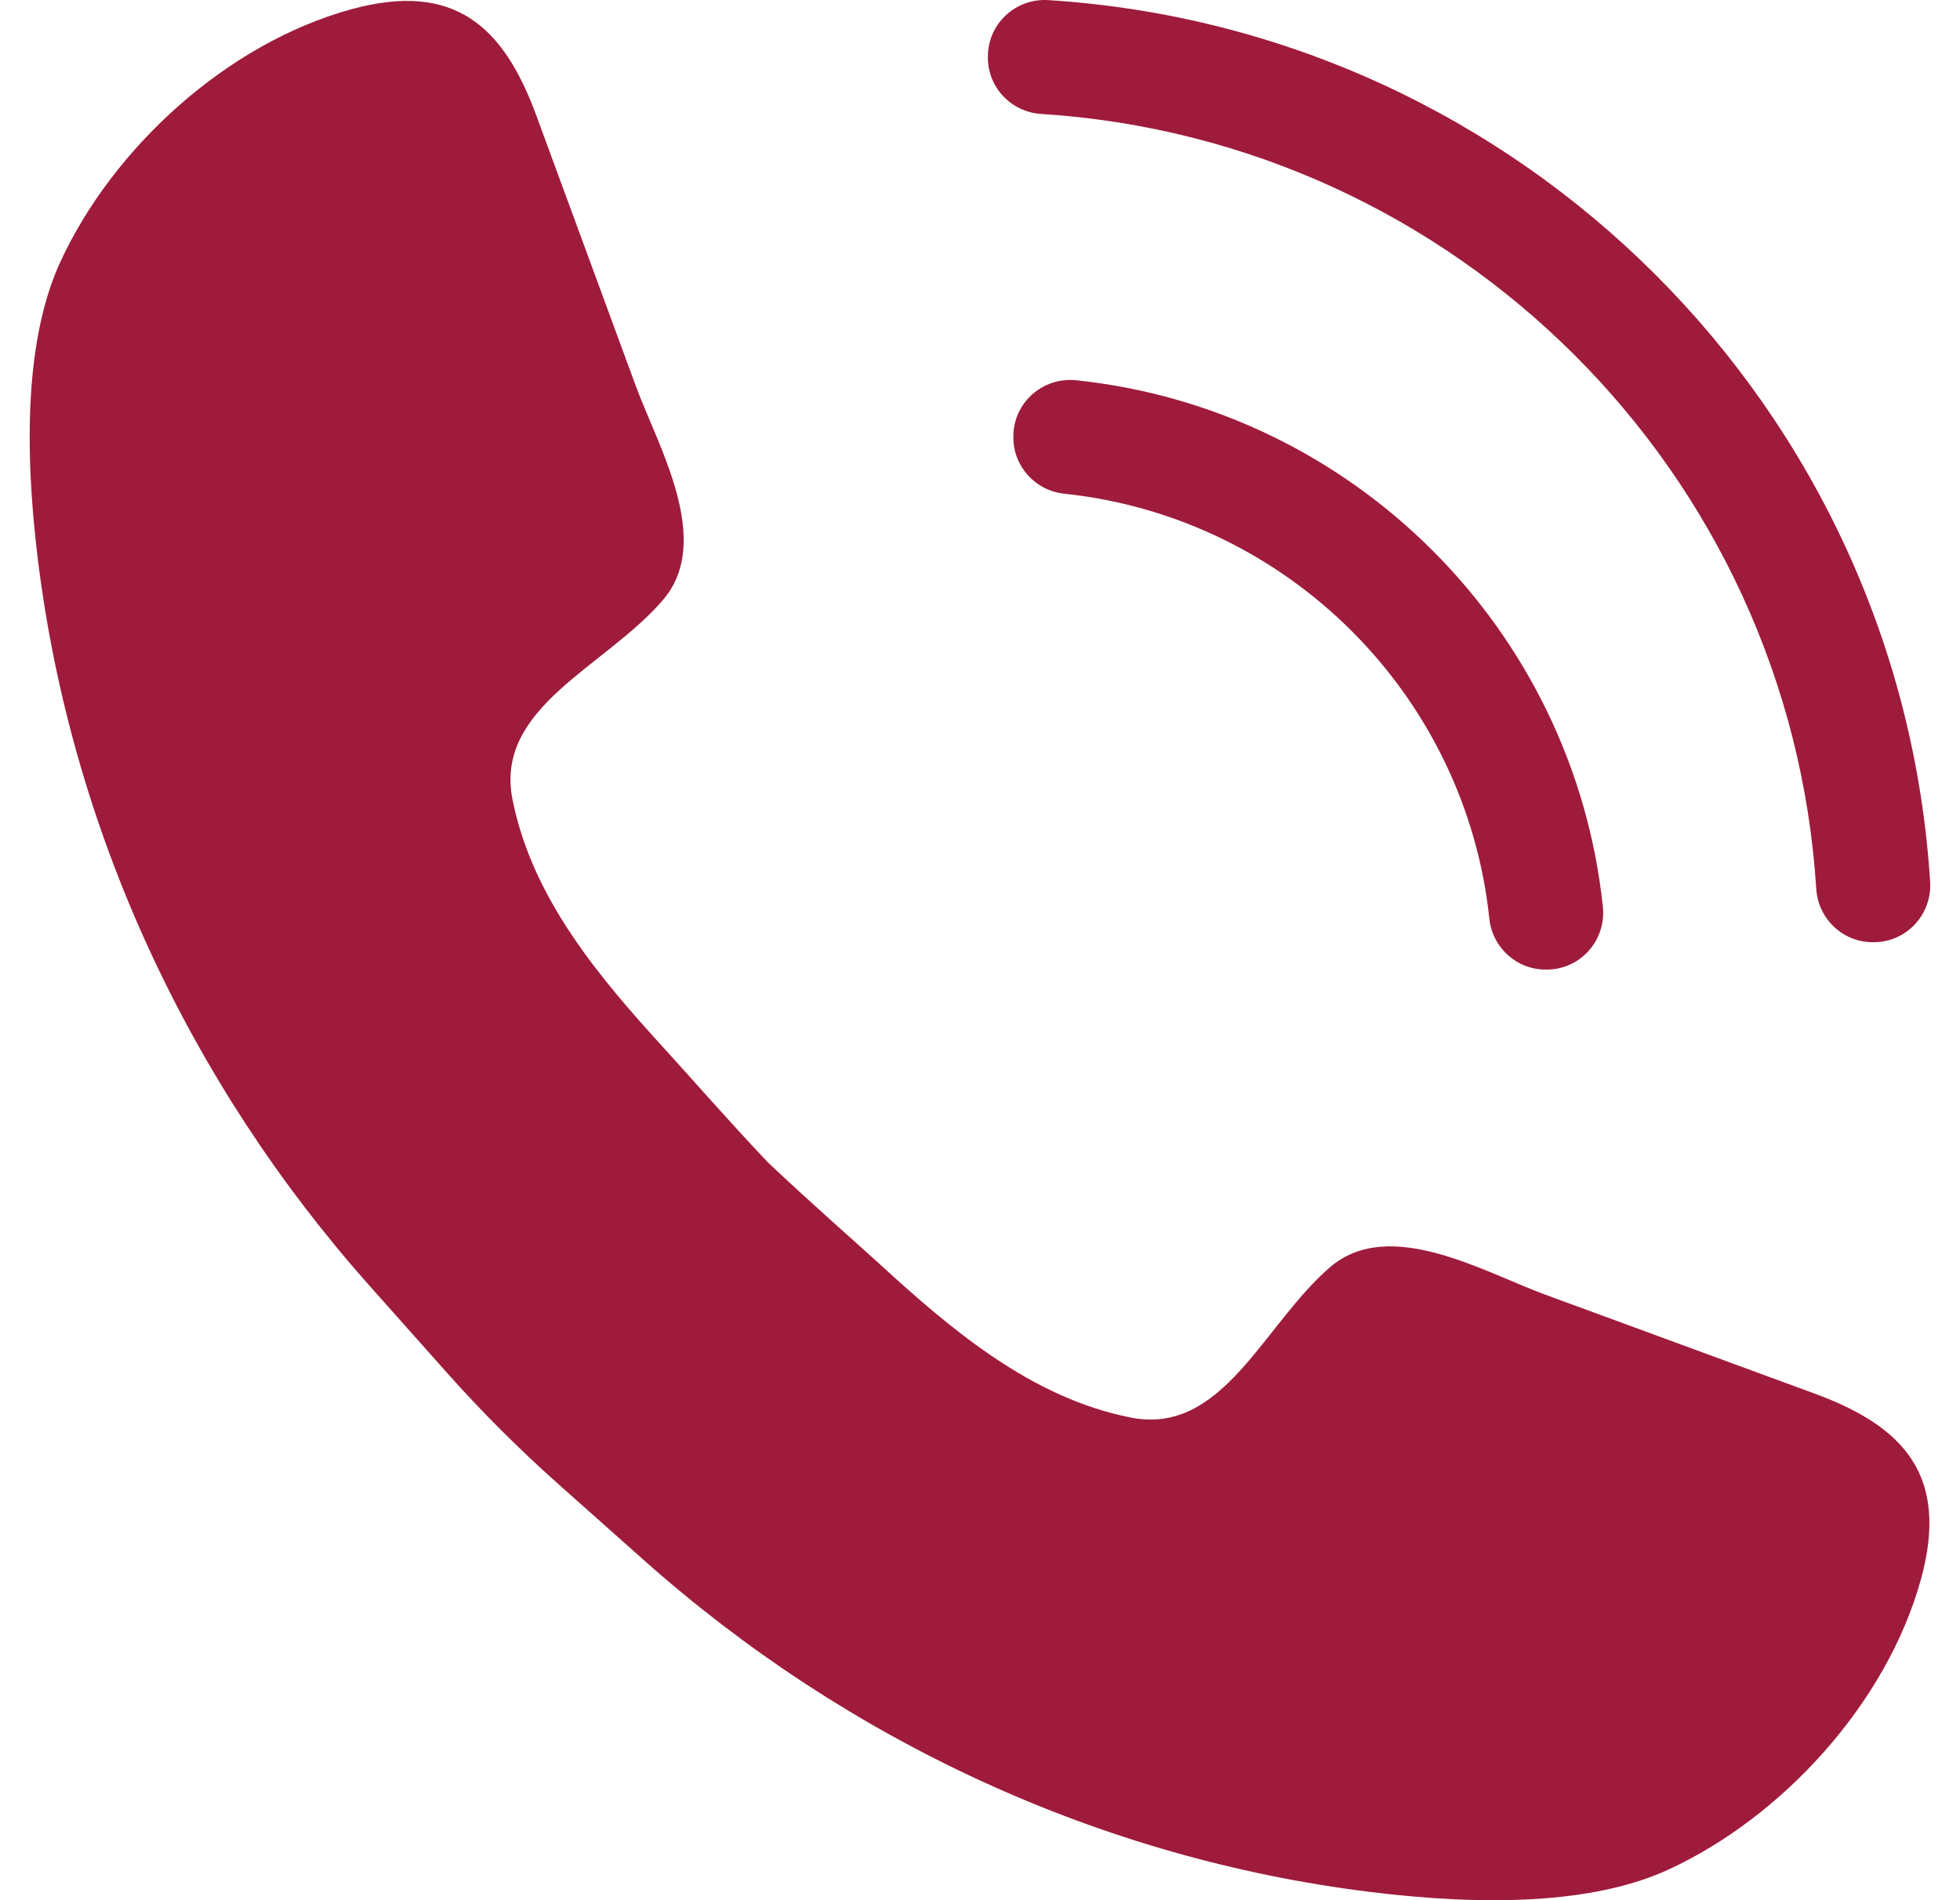 <svg width="33" height="32" viewBox="0 0 33 32" fill="none" xmlns="http://www.w3.org/2000/svg">
<g id="tel_icon">
<path id="&#227;&#131;&#145;&#227;&#130;&#185; 80443" d="M26.008 21.799C24.985 21.423 23.393 20.482 22.395 21.339C21.263 22.313 20.593 24.18 19.037 23.872C17.364 23.54 16.025 22.399 14.808 21.285C14.381 20.894 13.691 20.296 12.927 19.573C12.205 18.809 11.607 18.12 11.216 17.692C10.102 16.475 8.96 15.136 8.629 13.463C8.321 11.908 10.188 11.238 11.161 10.105C12.019 9.108 11.078 7.516 10.702 6.492C10.145 4.976 9.588 3.461 9.03 1.945C8.48 0.446 7.651 -0.325 5.9 0.16C3.816 0.737 1.901 2.49 1.016 4.41C0.429 5.685 0.403 7.524 0.639 9.434C1.202 13.979 3.179 18.232 6.223 21.654L7.511 23.102C8.103 23.768 8.733 24.398 9.398 24.99L10.846 26.278C14.268 29.321 18.522 31.299 23.067 31.861C24.976 32.097 26.816 32.072 28.09 31.485C30.01 30.6 31.764 28.684 32.341 26.601C32.825 24.849 32.054 24.021 30.556 23.47C29.04 22.913 27.524 22.356 26.008 21.799Z" fill="#9F1B3B"/>
<path id="&#227;&#131;&#145;&#227;&#130;&#185; 80444" d="M26.041 16.328H26.022C25.534 16.328 25.128 15.958 25.076 15.473C24.679 11.705 21.686 8.712 17.918 8.314C17.433 8.263 17.062 7.857 17.062 7.369V7.349C17.062 6.781 17.557 6.344 18.122 6.404C22.788 6.896 26.495 10.603 26.987 15.269C27.046 15.834 26.61 16.328 26.041 16.328Z" fill="#9F1B3B"/>
<path id="&#227;&#131;&#145;&#227;&#130;&#185; 80445" d="M31.548 15.867H31.529C31.025 15.867 30.612 15.472 30.58 14.969C30.136 7.965 24.534 2.363 17.53 1.919C17.027 1.887 16.633 1.475 16.633 0.97V0.951C16.633 0.399 17.101 -0.033 17.651 0.002C25.619 0.506 31.993 6.88 32.497 14.848C32.532 15.399 32.1 15.867 31.548 15.867Z" fill="#9F1B3B"/>
</g>
</svg>
